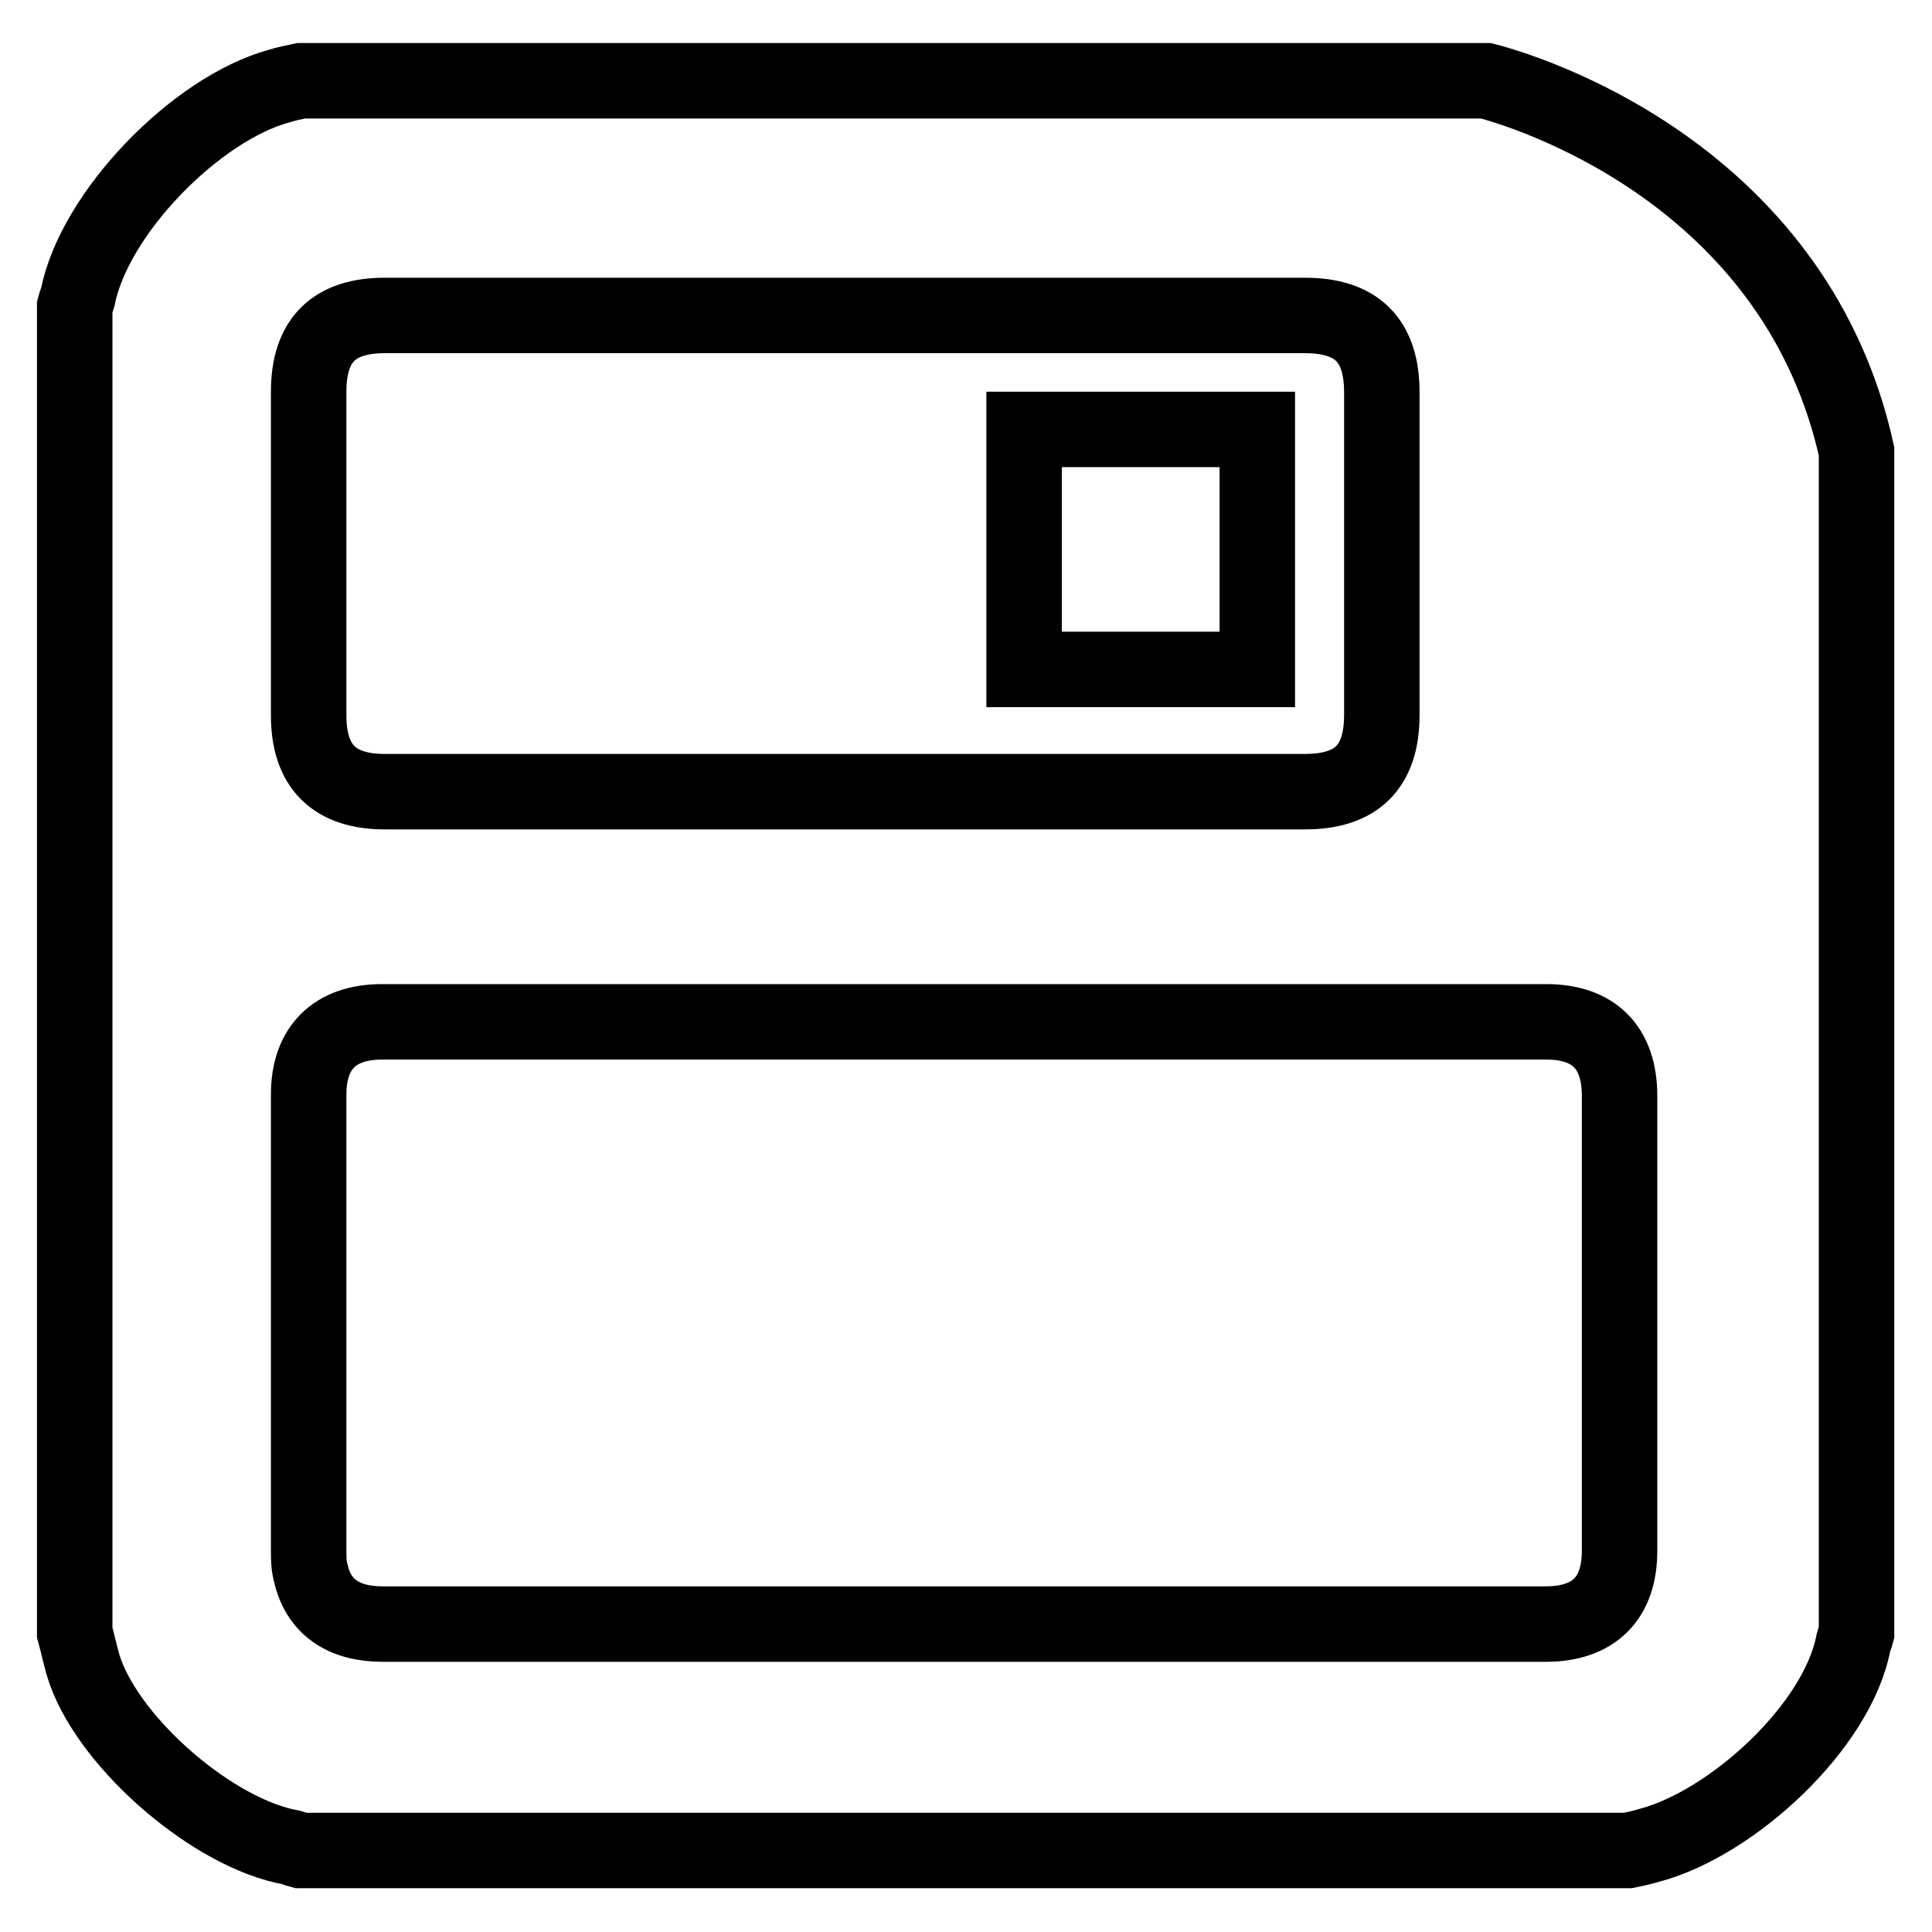 <?xml version="1.0" encoding="utf-8"?>
<!-- Svg Vector Icons : http://www.onlinewebfonts.com/icon -->
<!DOCTYPE svg PUBLIC "-//W3C//DTD SVG 1.1//EN" "http://www.w3.org/Graphics/SVG/1.1/DTD/svg11.dtd">
<svg version="1.1" xmlns="http://www.w3.org/2000/svg" xmlns:xlink="http://www.w3.org/1999/xlink" x="0px" y="0px" viewBox="0 0 256 256" enable-background="new 0 0 256 256" xml:space="preserve">
<g> <path stroke-width="10" fill-opacity="0" stroke="#000000"  d="M196.9,10.7c8.4,2.2,41.3,13.9,49.1,49.1v156.6c-0.1,0.4-0.3,0.8-0.4,1.2c-2.1,11.2-16.1,24-27,26.9 c-1,0.3-1.9,0.5-2.9,0.7l0,0l0,0H39.8c-0.4-0.1-0.8-0.3-1.2-0.4c-10.2-1.8-23.8-13.5-27.3-23.3c-0.6-1.7-0.9-3.4-1.4-5.2V40.6 c0.1-0.4,0.3-0.8,0.4-1.2C12.5,28.2,26,14.4,37,11.4c1-0.3,1.9-0.5,2.9-0.7H196.9z M127.8,215.2c25.2,0,51.9,0,77,0 c6.4,0,9.8-3.4,9.8-9.7v-60.3c0-6.4-3.4-9.8-9.7-9.8H50.6c-6.2,0-9.7,3.4-9.7,9.6c0,27.7,0,32.8,0,60.5c0,1,0,2,0.3,3 c1,4.4,4.3,6.7,9.5,6.7C75.9,215.2,102.6,215.2,127.8,215.2L127.8,215.2L127.8,215.2z M123.4,104.9h49.5c6.9,0,10.2-3.3,10.2-10.2 V52c0-6.9-3.3-10.2-10.2-10.2H51c-6.8,0-10.1,3.3-10.1,10.1c0,18.9,0,24.1,0,42.9c0,6.8,3.4,10.1,10.1,10.1 C68.9,104.9,105.4,104.9,123.4,104.9L123.4,104.9L123.4,104.9z M135.7,56.9h30.9v31.8h-30.9V56.9L135.7,56.9L135.7,56.9z"/></g>
</svg>